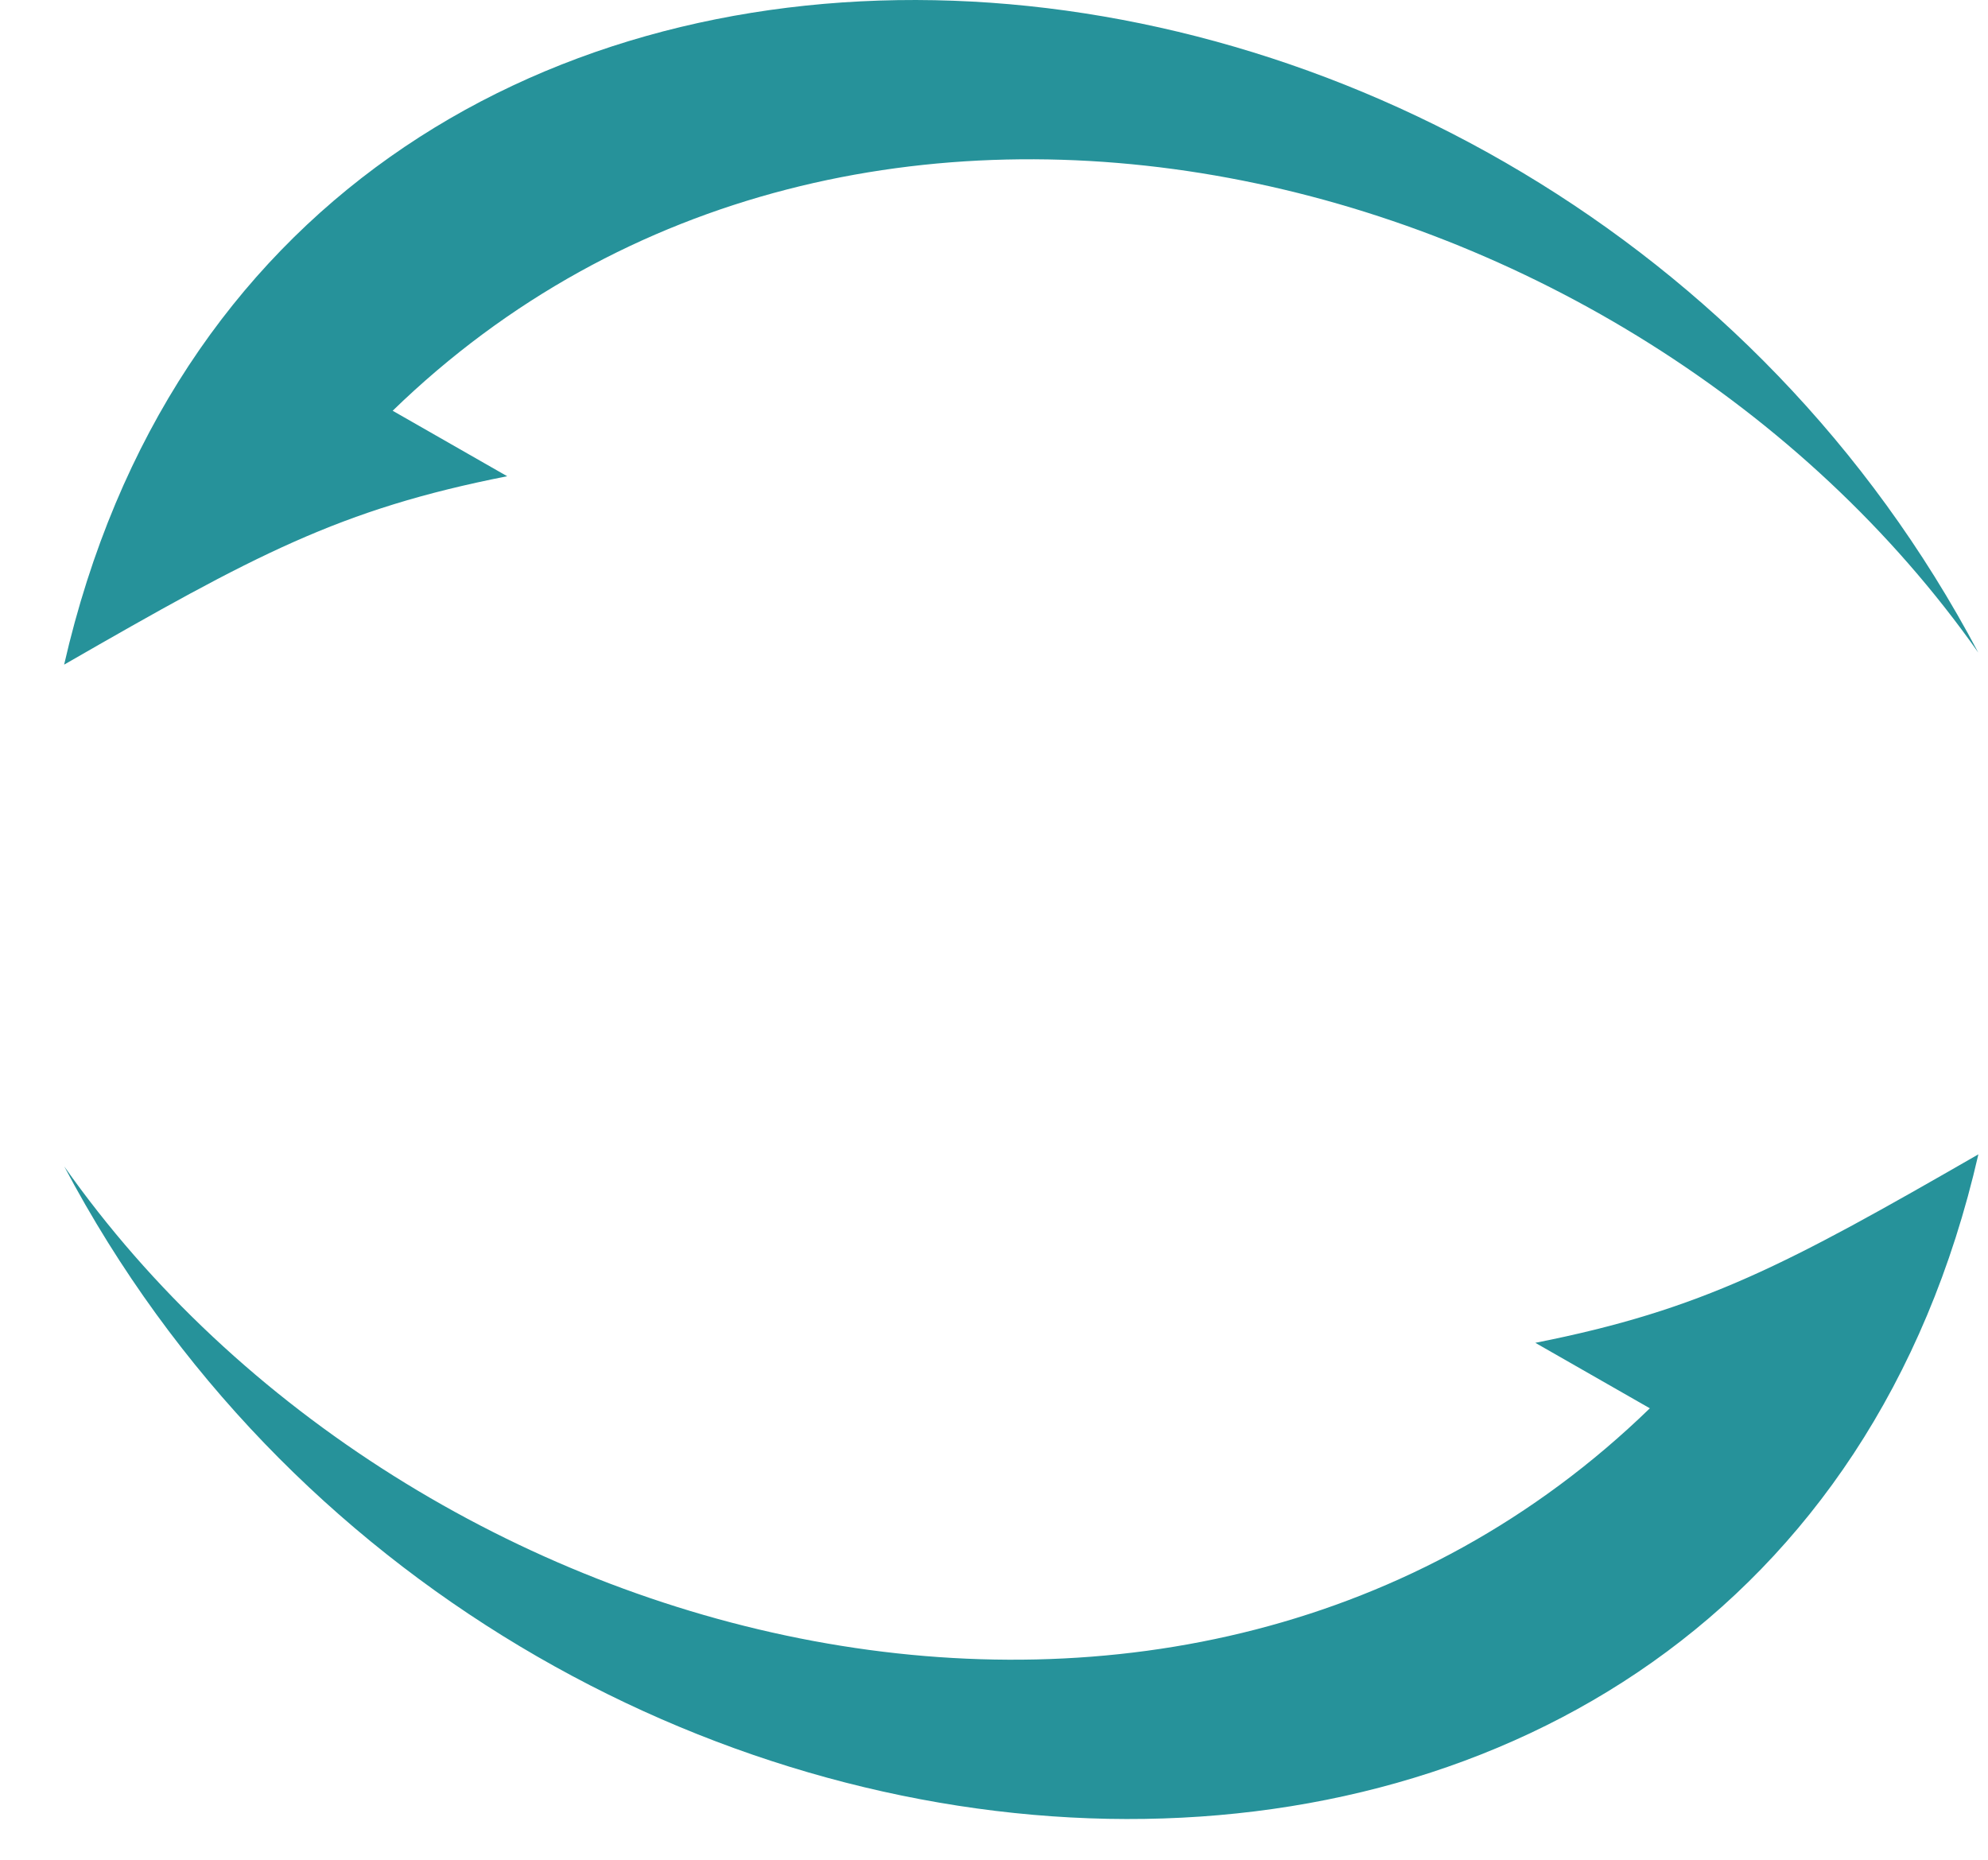<svg width="31" height="29" viewBox="0 0 31 29" fill="none" xmlns="http://www.w3.org/2000/svg">
<path d="M1 18.186C6.416 25.888 18.508 28.968 25.727 21.96L23.941 20.939C26.561 20.421 27.875 19.711 30.85 18C27.566 32.355 7.884 31.214 1 18.185V18.186Z" fill="#26929A"/>
<path d="M30.85 10.178C25.434 2.476 13.342 -0.604 6.123 6.405L7.909 7.426C5.289 7.943 3.975 8.653 1 10.364C4.284 -3.99 23.966 -2.849 30.85 10.179V10.178Z" fill="#26929A"/>
</svg>
